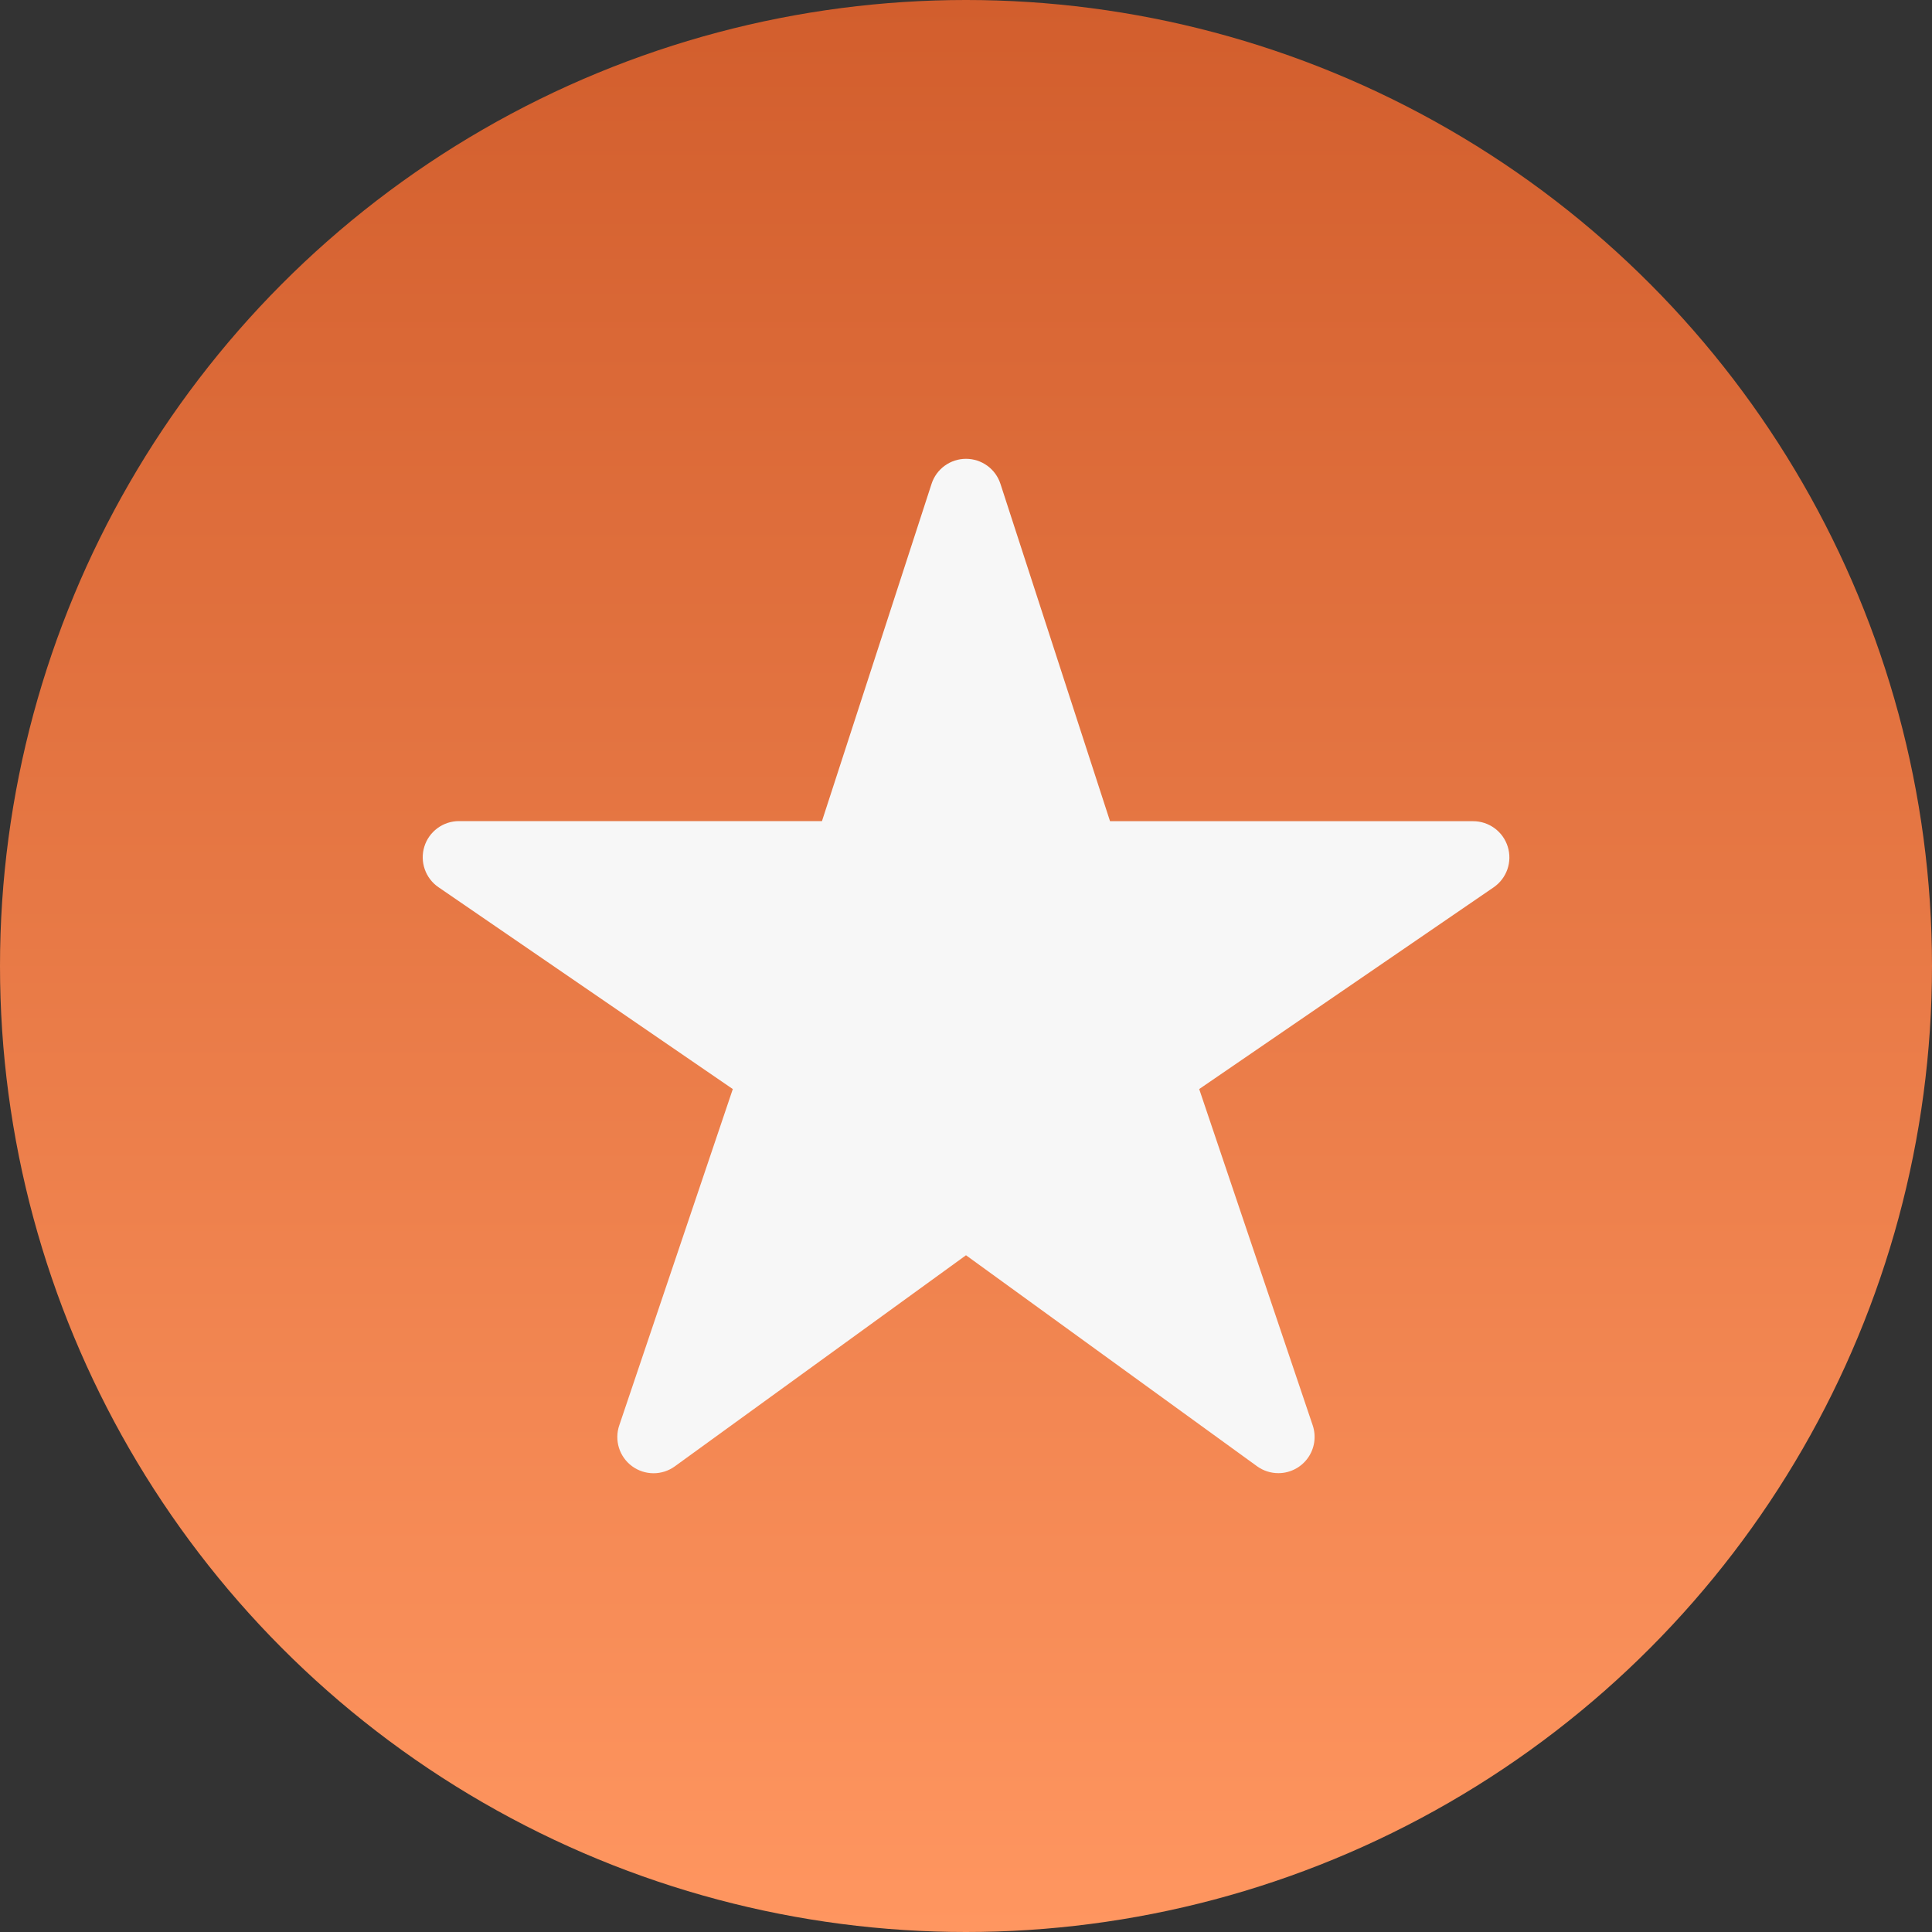 <?xml version="1.0" encoding="UTF-8"?> <svg xmlns="http://www.w3.org/2000/svg" width="60" height="60" viewBox="0 0 60 60" fill="none"><rect x="0" y="0" width="60" height="60" fill="#333333" stroke="none"/> <circle cx="30" cy="30" r="30" fill="url(#paint0_linear_34_5)"></circle> <path d="M39.703 45.75C39.466 45.751 39.235 45.677 39.043 45.539L30 38.983L20.957 45.539C20.764 45.679 20.531 45.754 20.293 45.753C20.054 45.752 19.822 45.676 19.629 45.534C19.437 45.393 19.295 45.194 19.223 44.966C19.152 44.738 19.154 44.494 19.231 44.268L22.758 33.822L13.617 27.553C13.419 27.418 13.27 27.222 13.191 26.995C13.112 26.769 13.107 26.523 13.178 26.294C13.248 26.064 13.391 25.864 13.584 25.721C13.777 25.578 14.01 25.501 14.25 25.5H25.527L28.93 15.027C29.003 14.801 29.146 14.604 29.338 14.464C29.531 14.324 29.762 14.249 30 14.249C30.238 14.249 30.469 14.324 30.662 14.464C30.854 14.604 30.997 14.801 31.07 15.027L34.473 25.503H45.75C45.99 25.503 46.224 25.58 46.418 25.723C46.611 25.865 46.754 26.066 46.825 26.296C46.896 26.525 46.892 26.771 46.813 26.998C46.734 27.225 46.584 27.421 46.386 27.557L37.242 33.822L40.767 44.265C40.824 44.434 40.84 44.614 40.814 44.791C40.788 44.967 40.72 45.135 40.616 45.28C40.512 45.425 40.375 45.544 40.216 45.625C40.057 45.707 39.882 45.75 39.703 45.75Z" fill="#F7F7F7"></path> <defs> <linearGradient id="paint0_linear_34_5" x1="30" y1="0" x2="30" y2="60" gradientUnits="userSpaceOnUse"> <stop stop-color="#D25E2D"></stop> <stop offset="1" stop-color="#FF9660"></stop> </linearGradient> </defs> </svg> 